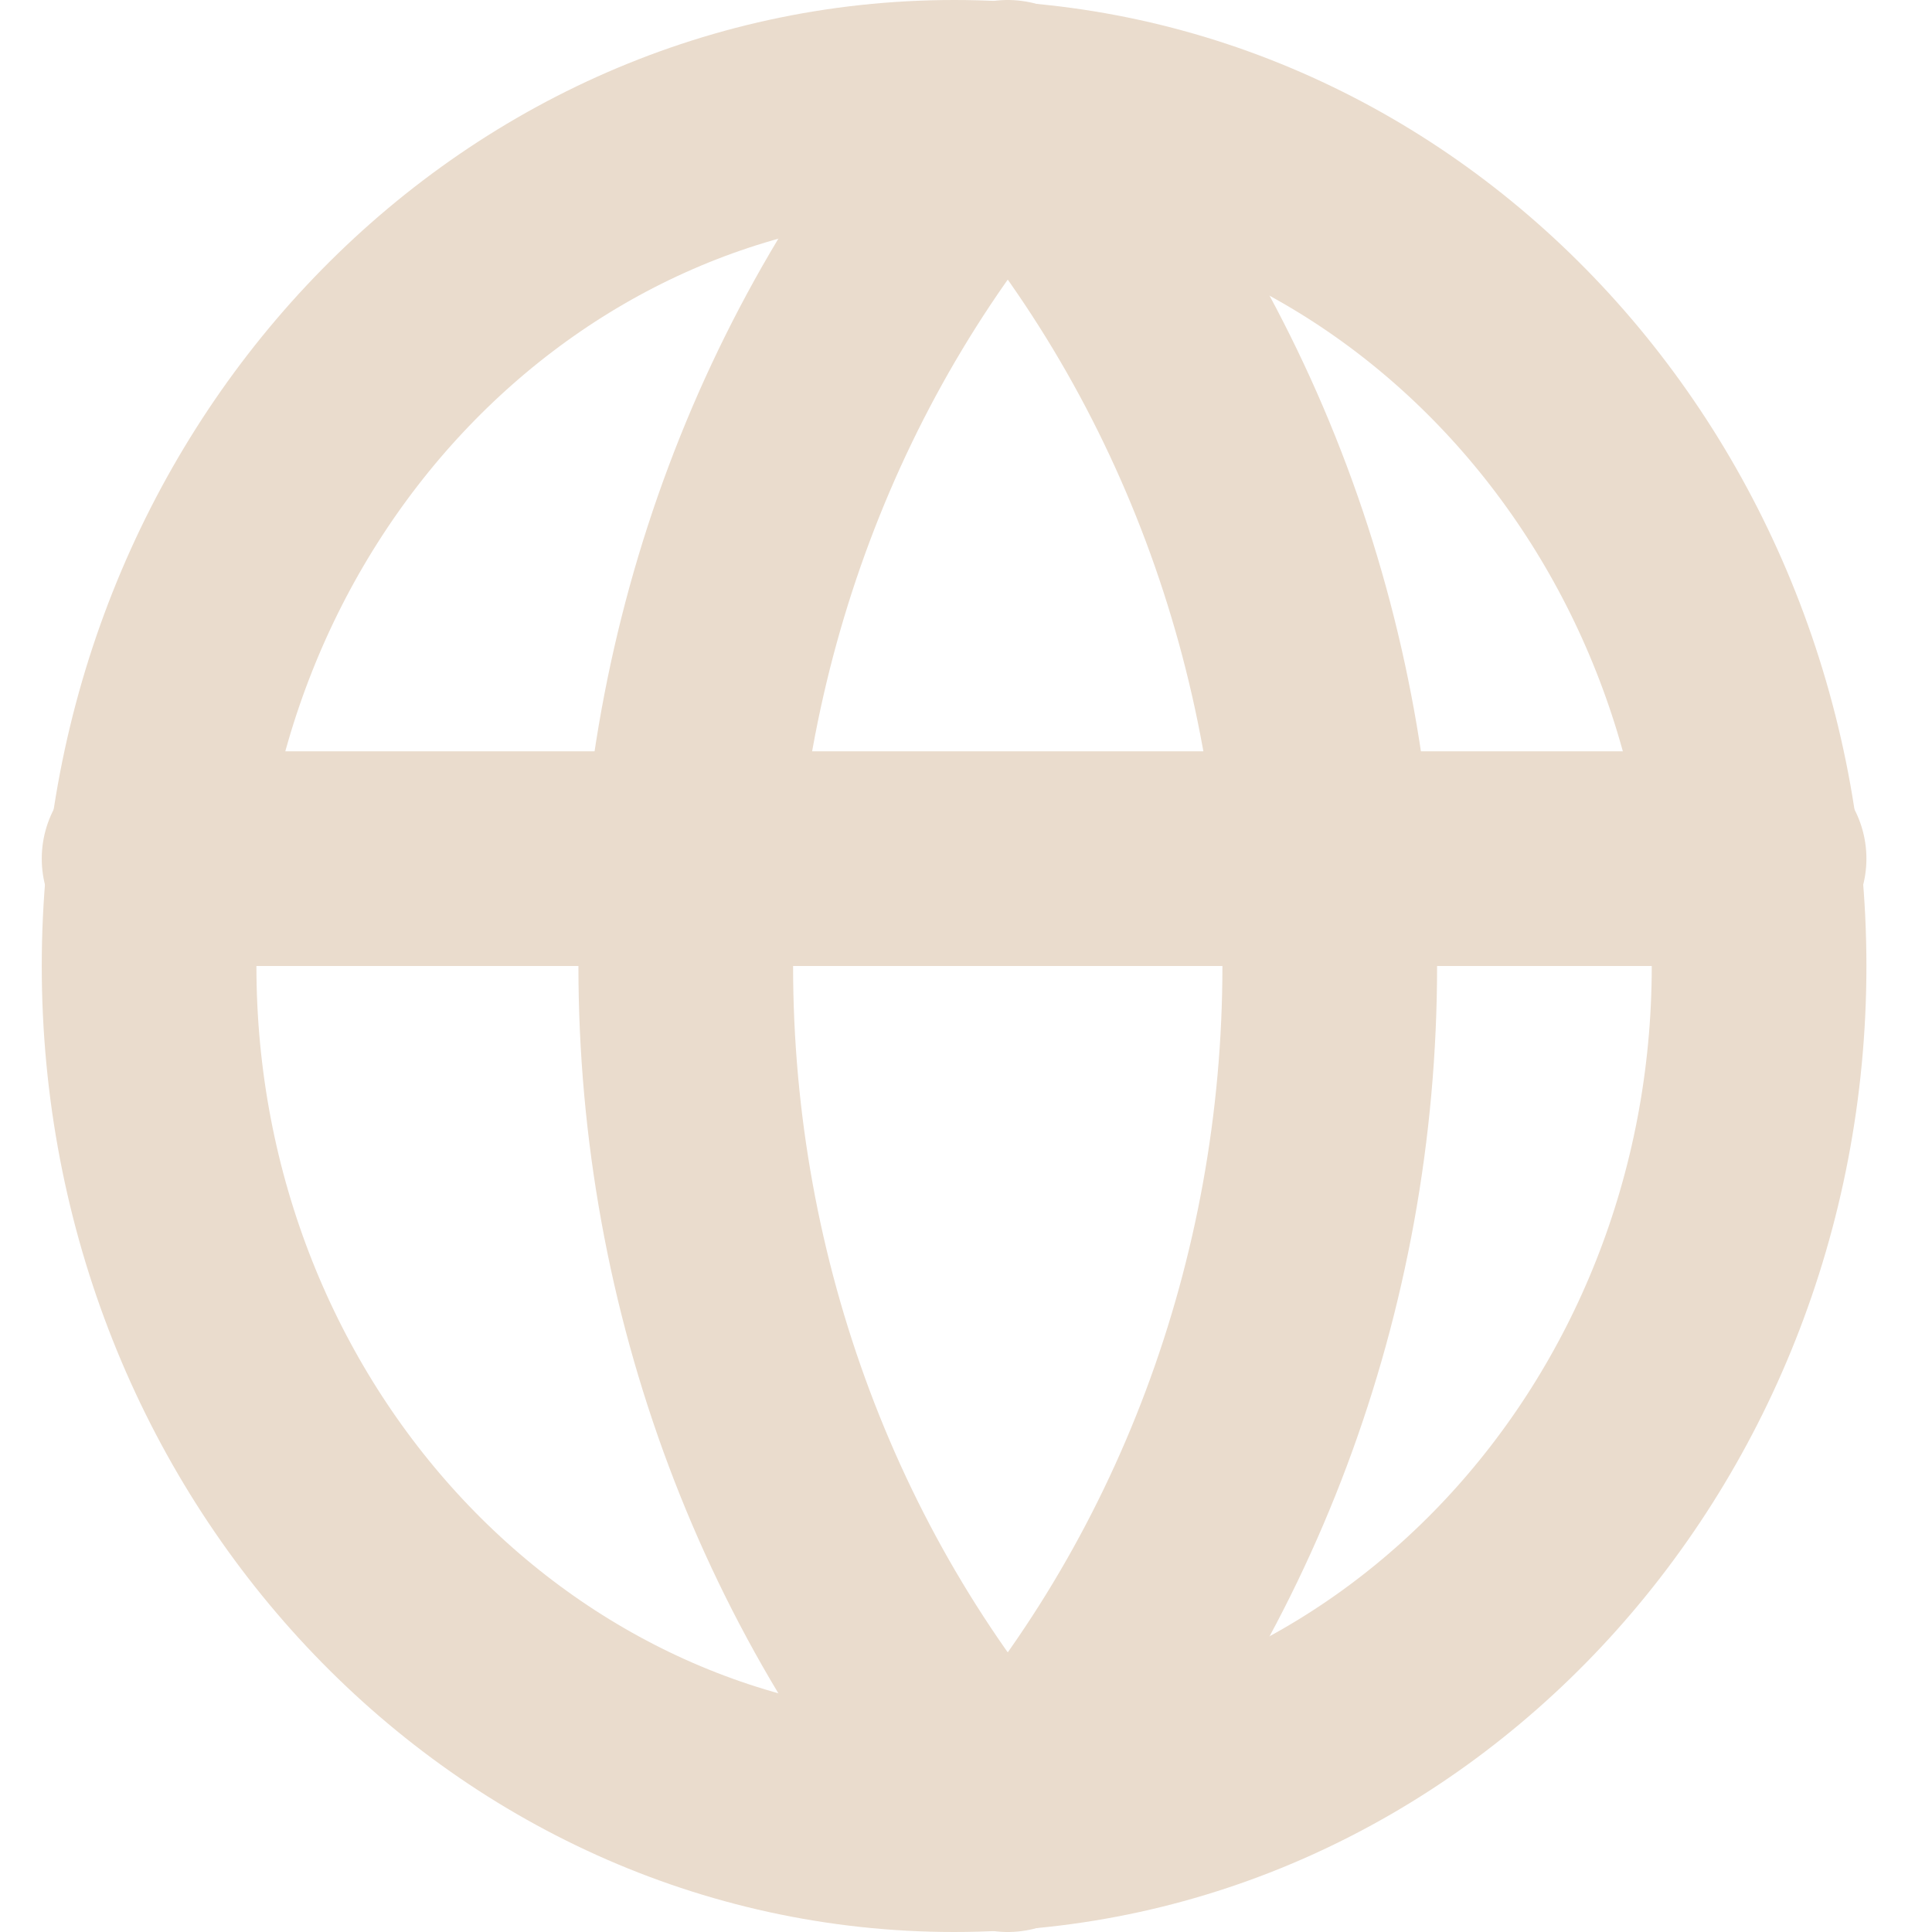 <svg width="18" height="18" viewBox="0 0 18 18" fill="none" xmlns="http://www.w3.org/2000/svg">
<path d="M8.889 17C13.031 17 16.389 13.418 16.389 9C16.389 4.582 13.031 1 8.889 1C4.747 1 1.389 4.582 1.389 9C1.389 13.418 4.747 17 8.889 17Z" stroke="#EADCCD" stroke-width="2" stroke-linecap="round" stroke-linejoin="round"/>
<path d="M9.389 1C7.463 3.157 6.389 6.021 6.389 9C6.389 11.979 7.463 14.843 9.389 17C11.315 14.843 12.389 11.979 12.389 9C12.389 6.021 11.315 3.157 9.389 1Z" stroke="#EADCCD" stroke-width="2" stroke-linecap="round" stroke-linejoin="round"/>
<path d="M1.389 8H16.389" stroke="#EADCCD" stroke-width="2" stroke-linecap="round" stroke-linejoin="round"/>
</svg>
